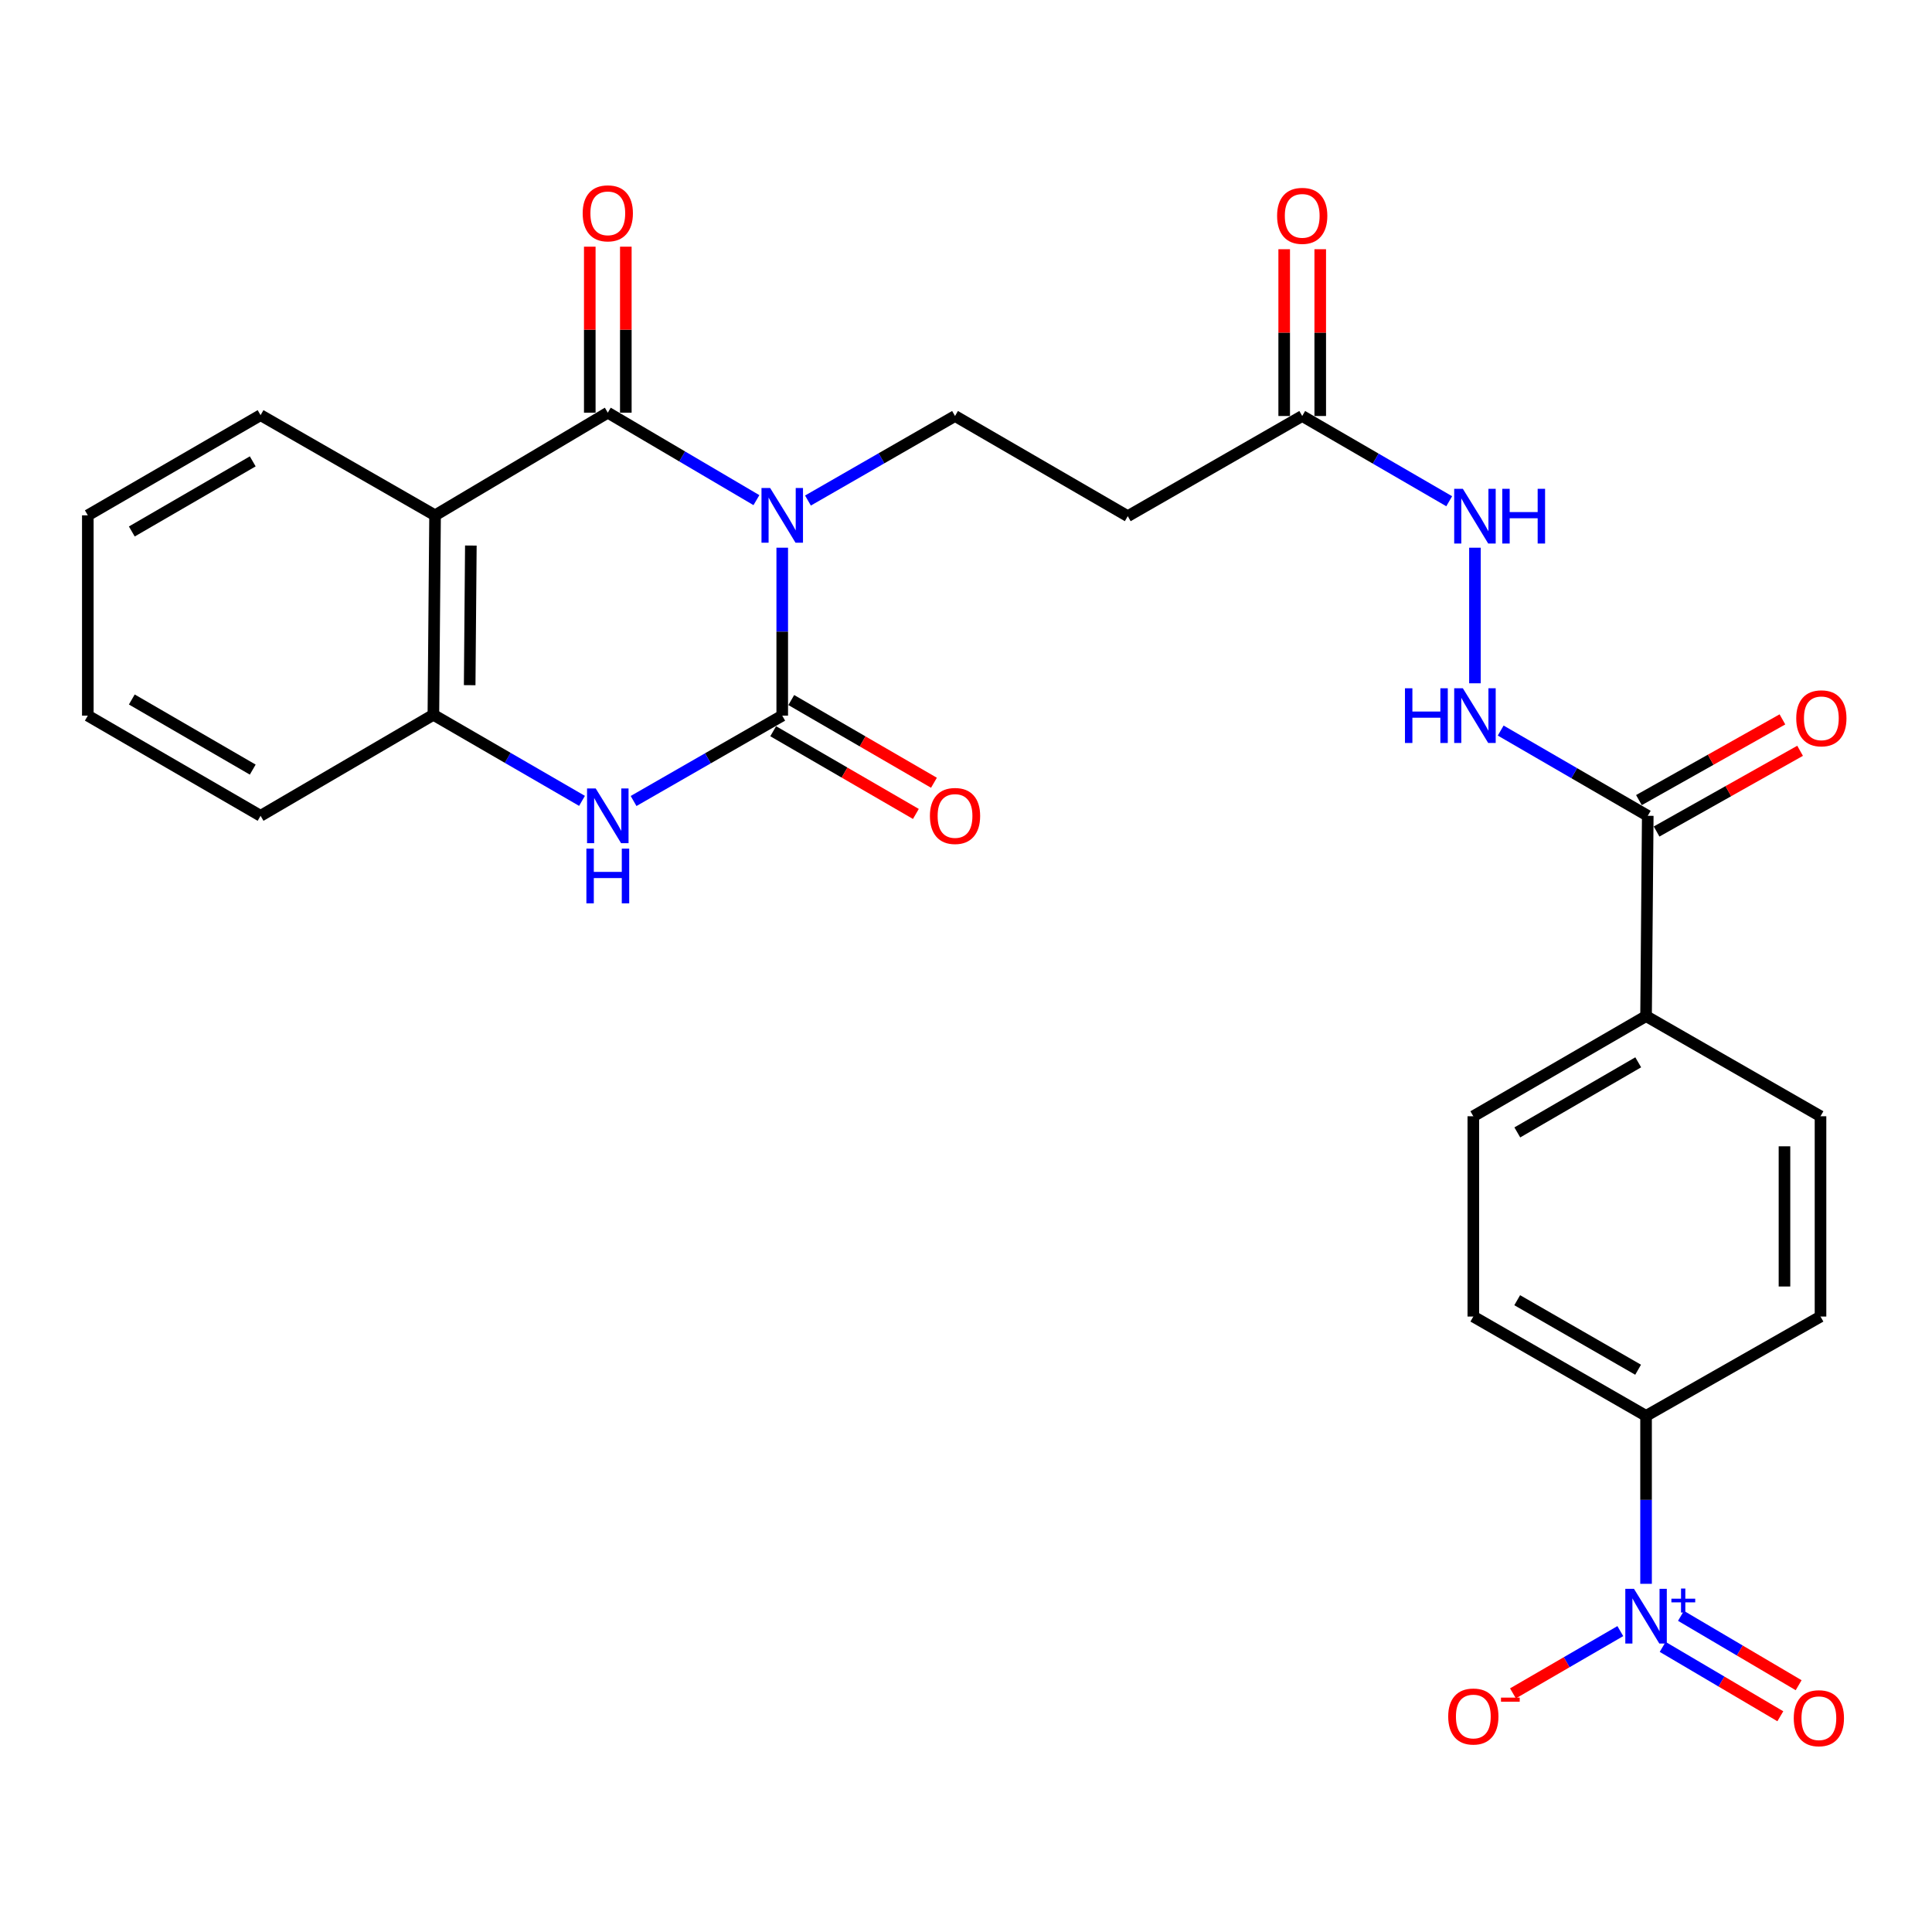 <?xml version='1.0' encoding='iso-8859-1'?>
<svg version='1.1' baseProfile='full'
              xmlns='http://www.w3.org/2000/svg'
                      xmlns:rdkit='http://www.rdkit.org/xml'
                      xmlns:xlink='http://www.w3.org/1999/xlink'
                  xml:space='preserve'
width='1000px' height='1000px' viewBox='0 0 1000 1000'>
<!-- END OF HEADER -->
<rect style='opacity:1.0;fill:#FFFFFF;stroke:none' width='1000' height='1000' x='0' y='0'> </rect>
<path class='bond-0' d='M 404.883,283.486 L 404.883,326.949' style='fill:none;fill-rule:evenodd;stroke:#0000FF;stroke-width:6px;stroke-linecap:butt;stroke-linejoin:miter;stroke-opacity:1' />
<path class='bond-0' d='M 404.883,326.949 L 404.883,370.411' style='fill:none;fill-rule:evenodd;stroke:#000000;stroke-width:6px;stroke-linecap:butt;stroke-linejoin:miter;stroke-opacity:1' />
<path class='bond-1' d='M 391.524,258.873 L 353.06,236.237' style='fill:none;fill-rule:evenodd;stroke:#0000FF;stroke-width:6px;stroke-linecap:butt;stroke-linejoin:miter;stroke-opacity:1' />
<path class='bond-1' d='M 353.06,236.237 L 314.596,213.601' style='fill:none;fill-rule:evenodd;stroke:#000000;stroke-width:6px;stroke-linecap:butt;stroke-linejoin:miter;stroke-opacity:1' />
<path class='bond-6' d='M 418.202,259.078 L 456.261,237.2' style='fill:none;fill-rule:evenodd;stroke:#0000FF;stroke-width:6px;stroke-linecap:butt;stroke-linejoin:miter;stroke-opacity:1' />
<path class='bond-6' d='M 456.261,237.2 L 494.32,215.321' style='fill:none;fill-rule:evenodd;stroke:#000000;stroke-width:6px;stroke-linecap:butt;stroke-linejoin:miter;stroke-opacity:1' />
<path class='bond-3' d='M 404.883,370.411 L 366.41,392.505' style='fill:none;fill-rule:evenodd;stroke:#000000;stroke-width:6px;stroke-linecap:butt;stroke-linejoin:miter;stroke-opacity:1' />
<path class='bond-3' d='M 366.41,392.505 L 327.938,414.598' style='fill:none;fill-rule:evenodd;stroke:#0000FF;stroke-width:6px;stroke-linecap:butt;stroke-linejoin:miter;stroke-opacity:1' />
<path class='bond-13' d='M 400.205,378.481 L 437.131,399.888' style='fill:none;fill-rule:evenodd;stroke:#000000;stroke-width:6px;stroke-linecap:butt;stroke-linejoin:miter;stroke-opacity:1' />
<path class='bond-13' d='M 437.131,399.888 L 474.057,421.295' style='fill:none;fill-rule:evenodd;stroke:#FF0000;stroke-width:6px;stroke-linecap:butt;stroke-linejoin:miter;stroke-opacity:1' />
<path class='bond-13' d='M 409.561,362.342 L 446.487,383.749' style='fill:none;fill-rule:evenodd;stroke:#000000;stroke-width:6px;stroke-linecap:butt;stroke-linejoin:miter;stroke-opacity:1' />
<path class='bond-13' d='M 446.487,383.749 L 483.413,405.156' style='fill:none;fill-rule:evenodd;stroke:#FF0000;stroke-width:6px;stroke-linecap:butt;stroke-linejoin:miter;stroke-opacity:1' />
<path class='bond-2' d='M 314.596,213.601 L 225.189,266.735' style='fill:none;fill-rule:evenodd;stroke:#000000;stroke-width:6px;stroke-linecap:butt;stroke-linejoin:miter;stroke-opacity:1' />
<path class='bond-14' d='M 323.923,213.601 L 323.923,170.64' style='fill:none;fill-rule:evenodd;stroke:#000000;stroke-width:6px;stroke-linecap:butt;stroke-linejoin:miter;stroke-opacity:1' />
<path class='bond-14' d='M 323.923,170.64 L 323.923,127.68' style='fill:none;fill-rule:evenodd;stroke:#FF0000;stroke-width:6px;stroke-linecap:butt;stroke-linejoin:miter;stroke-opacity:1' />
<path class='bond-14' d='M 305.268,213.601 L 305.268,170.64' style='fill:none;fill-rule:evenodd;stroke:#000000;stroke-width:6px;stroke-linecap:butt;stroke-linejoin:miter;stroke-opacity:1' />
<path class='bond-14' d='M 305.268,170.64 L 305.268,127.68' style='fill:none;fill-rule:evenodd;stroke:#FF0000;stroke-width:6px;stroke-linecap:butt;stroke-linejoin:miter;stroke-opacity:1' />
<path class='bond-5' d='M 225.189,266.735 L 224.319,369.976' style='fill:none;fill-rule:evenodd;stroke:#000000;stroke-width:6px;stroke-linecap:butt;stroke-linejoin:miter;stroke-opacity:1' />
<path class='bond-5' d='M 243.712,282.378 L 243.103,354.647' style='fill:none;fill-rule:evenodd;stroke:#000000;stroke-width:6px;stroke-linecap:butt;stroke-linejoin:miter;stroke-opacity:1' />
<path class='bond-24' d='M 225.189,266.735 L 134.871,214.886' style='fill:none;fill-rule:evenodd;stroke:#000000;stroke-width:6px;stroke-linecap:butt;stroke-linejoin:miter;stroke-opacity:1' />
<path class='bond-28' d='M 301.247,414.529 L 262.783,392.253' style='fill:none;fill-rule:evenodd;stroke:#0000FF;stroke-width:6px;stroke-linecap:butt;stroke-linejoin:miter;stroke-opacity:1' />
<path class='bond-28' d='M 262.783,392.253 L 224.319,369.976' style='fill:none;fill-rule:evenodd;stroke:#000000;stroke-width:6px;stroke-linecap:butt;stroke-linejoin:miter;stroke-opacity:1' />
<path class='bond-4' d='M 851.997,819.78 L 851.997,776.318' style='fill:none;fill-rule:evenodd;stroke:#0000FF;stroke-width:6px;stroke-linecap:butt;stroke-linejoin:miter;stroke-opacity:1' />
<path class='bond-4' d='M 851.997,776.318 L 851.997,732.855' style='fill:none;fill-rule:evenodd;stroke:#000000;stroke-width:6px;stroke-linecap:butt;stroke-linejoin:miter;stroke-opacity:1' />
<path class='bond-12' d='M 838.673,844.259 L 810.888,860.372' style='fill:none;fill-rule:evenodd;stroke:#0000FF;stroke-width:6px;stroke-linecap:butt;stroke-linejoin:miter;stroke-opacity:1' />
<path class='bond-12' d='M 810.888,860.372 L 783.104,876.484' style='fill:none;fill-rule:evenodd;stroke:#FF0000;stroke-width:6px;stroke-linecap:butt;stroke-linejoin:miter;stroke-opacity:1' />
<path class='bond-16' d='M 860.596,852.428 L 891.047,870.38' style='fill:none;fill-rule:evenodd;stroke:#0000FF;stroke-width:6px;stroke-linecap:butt;stroke-linejoin:miter;stroke-opacity:1' />
<path class='bond-16' d='M 891.047,870.38 L 921.499,888.331' style='fill:none;fill-rule:evenodd;stroke:#FF0000;stroke-width:6px;stroke-linecap:butt;stroke-linejoin:miter;stroke-opacity:1' />
<path class='bond-16' d='M 870.069,836.359 L 900.52,854.31' style='fill:none;fill-rule:evenodd;stroke:#0000FF;stroke-width:6px;stroke-linecap:butt;stroke-linejoin:miter;stroke-opacity:1' />
<path class='bond-16' d='M 900.52,854.31 L 930.972,872.261' style='fill:none;fill-rule:evenodd;stroke:#FF0000;stroke-width:6px;stroke-linecap:butt;stroke-linejoin:miter;stroke-opacity:1' />
<path class='bond-25' d='M 224.319,369.976 L 134.871,422.26' style='fill:none;fill-rule:evenodd;stroke:#000000;stroke-width:6px;stroke-linecap:butt;stroke-linejoin:miter;stroke-opacity:1' />
<path class='bond-9' d='M 494.32,215.321 L 583.726,267.17' style='fill:none;fill-rule:evenodd;stroke:#000000;stroke-width:6px;stroke-linecap:butt;stroke-linejoin:miter;stroke-opacity:1' />
<path class='bond-7' d='M 852.877,422.26 L 814.816,400.198' style='fill:none;fill-rule:evenodd;stroke:#000000;stroke-width:6px;stroke-linecap:butt;stroke-linejoin:miter;stroke-opacity:1' />
<path class='bond-7' d='M 814.816,400.198 L 776.754,378.135' style='fill:none;fill-rule:evenodd;stroke:#0000FF;stroke-width:6px;stroke-linecap:butt;stroke-linejoin:miter;stroke-opacity:1' />
<path class='bond-17' d='M 852.877,422.26 L 851.997,525.937' style='fill:none;fill-rule:evenodd;stroke:#000000;stroke-width:6px;stroke-linecap:butt;stroke-linejoin:miter;stroke-opacity:1' />
<path class='bond-18' d='M 857.45,430.389 L 894.588,409.499' style='fill:none;fill-rule:evenodd;stroke:#000000;stroke-width:6px;stroke-linecap:butt;stroke-linejoin:miter;stroke-opacity:1' />
<path class='bond-18' d='M 894.588,409.499 L 931.725,388.609' style='fill:none;fill-rule:evenodd;stroke:#FF0000;stroke-width:6px;stroke-linecap:butt;stroke-linejoin:miter;stroke-opacity:1' />
<path class='bond-18' d='M 848.305,414.131 L 885.442,393.241' style='fill:none;fill-rule:evenodd;stroke:#000000;stroke-width:6px;stroke-linecap:butt;stroke-linejoin:miter;stroke-opacity:1' />
<path class='bond-18' d='M 885.442,393.241 L 922.579,372.35' style='fill:none;fill-rule:evenodd;stroke:#FF0000;stroke-width:6px;stroke-linecap:butt;stroke-linejoin:miter;stroke-opacity:1' />
<path class='bond-8' d='M 763.43,353.67 L 763.43,283.492' style='fill:none;fill-rule:evenodd;stroke:#0000FF;stroke-width:6px;stroke-linecap:butt;stroke-linejoin:miter;stroke-opacity:1' />
<path class='bond-10' d='M 583.726,267.17 L 674.024,215.321' style='fill:none;fill-rule:evenodd;stroke:#000000;stroke-width:6px;stroke-linecap:butt;stroke-linejoin:miter;stroke-opacity:1' />
<path class='bond-15' d='M 674.024,215.321 L 712.065,237.382' style='fill:none;fill-rule:evenodd;stroke:#000000;stroke-width:6px;stroke-linecap:butt;stroke-linejoin:miter;stroke-opacity:1' />
<path class='bond-15' d='M 712.065,237.382 L 750.106,259.443' style='fill:none;fill-rule:evenodd;stroke:#0000FF;stroke-width:6px;stroke-linecap:butt;stroke-linejoin:miter;stroke-opacity:1' />
<path class='bond-19' d='M 683.351,215.321 L 683.351,172.159' style='fill:none;fill-rule:evenodd;stroke:#000000;stroke-width:6px;stroke-linecap:butt;stroke-linejoin:miter;stroke-opacity:1' />
<path class='bond-19' d='M 683.351,172.159 L 683.351,128.996' style='fill:none;fill-rule:evenodd;stroke:#FF0000;stroke-width:6px;stroke-linecap:butt;stroke-linejoin:miter;stroke-opacity:1' />
<path class='bond-19' d='M 664.696,215.321 L 664.696,172.159' style='fill:none;fill-rule:evenodd;stroke:#000000;stroke-width:6px;stroke-linecap:butt;stroke-linejoin:miter;stroke-opacity:1' />
<path class='bond-19' d='M 664.696,172.159 L 664.696,128.996' style='fill:none;fill-rule:evenodd;stroke:#FF0000;stroke-width:6px;stroke-linecap:butt;stroke-linejoin:miter;stroke-opacity:1' />
<path class='bond-11' d='M 851.997,732.855 L 762.59,681.442' style='fill:none;fill-rule:evenodd;stroke:#000000;stroke-width:6px;stroke-linecap:butt;stroke-linejoin:miter;stroke-opacity:1' />
<path class='bond-11' d='M 847.885,708.972 L 785.301,672.983' style='fill:none;fill-rule:evenodd;stroke:#000000;stroke-width:6px;stroke-linecap:butt;stroke-linejoin:miter;stroke-opacity:1' />
<path class='bond-30' d='M 851.997,732.855 L 942.294,681.442' style='fill:none;fill-rule:evenodd;stroke:#000000;stroke-width:6px;stroke-linecap:butt;stroke-linejoin:miter;stroke-opacity:1' />
<path class='bond-22' d='M 851.997,525.937 L 942.294,577.775' style='fill:none;fill-rule:evenodd;stroke:#000000;stroke-width:6px;stroke-linecap:butt;stroke-linejoin:miter;stroke-opacity:1' />
<path class='bond-23' d='M 851.997,525.937 L 762.59,577.775' style='fill:none;fill-rule:evenodd;stroke:#000000;stroke-width:6px;stroke-linecap:butt;stroke-linejoin:miter;stroke-opacity:1' />
<path class='bond-23' d='M 847.942,549.851 L 785.358,586.137' style='fill:none;fill-rule:evenodd;stroke:#000000;stroke-width:6px;stroke-linecap:butt;stroke-linejoin:miter;stroke-opacity:1' />
<path class='bond-20' d='M 942.294,681.442 L 942.294,577.775' style='fill:none;fill-rule:evenodd;stroke:#000000;stroke-width:6px;stroke-linecap:butt;stroke-linejoin:miter;stroke-opacity:1' />
<path class='bond-20' d='M 923.64,665.892 L 923.64,593.325' style='fill:none;fill-rule:evenodd;stroke:#000000;stroke-width:6px;stroke-linecap:butt;stroke-linejoin:miter;stroke-opacity:1' />
<path class='bond-21' d='M 762.59,681.442 L 762.59,577.775' style='fill:none;fill-rule:evenodd;stroke:#000000;stroke-width:6px;stroke-linecap:butt;stroke-linejoin:miter;stroke-opacity:1' />
<path class='bond-26' d='M 134.871,214.886 L 45.455,266.735' style='fill:none;fill-rule:evenodd;stroke:#000000;stroke-width:6px;stroke-linecap:butt;stroke-linejoin:miter;stroke-opacity:1' />
<path class='bond-26' d='M 130.816,238.801 L 68.225,275.095' style='fill:none;fill-rule:evenodd;stroke:#000000;stroke-width:6px;stroke-linecap:butt;stroke-linejoin:miter;stroke-opacity:1' />
<path class='bond-29' d='M 134.871,422.26 L 45.455,370.411' style='fill:none;fill-rule:evenodd;stroke:#000000;stroke-width:6px;stroke-linecap:butt;stroke-linejoin:miter;stroke-opacity:1' />
<path class='bond-29' d='M 130.816,398.345 L 68.225,362.051' style='fill:none;fill-rule:evenodd;stroke:#000000;stroke-width:6px;stroke-linecap:butt;stroke-linejoin:miter;stroke-opacity:1' />
<path class='bond-27' d='M 45.455,266.735 L 45.455,370.411' style='fill:none;fill-rule:evenodd;stroke:#000000;stroke-width:6px;stroke-linecap:butt;stroke-linejoin:miter;stroke-opacity:1' />
<path  class='atom-0' d='M 398.623 252.575
L 407.903 267.575
Q 408.823 269.055, 410.303 271.735
Q 411.783 274.415, 411.863 274.575
L 411.863 252.575
L 415.623 252.575
L 415.623 280.895
L 411.743 280.895
L 401.783 264.495
Q 400.623 262.575, 399.383 260.375
Q 398.183 258.175, 397.823 257.495
L 397.823 280.895
L 394.143 280.895
L 394.143 252.575
L 398.623 252.575
' fill='#0000FF'/>
<path  class='atom-4' d='M 308.336 408.1
L 317.616 423.1
Q 318.536 424.58, 320.016 427.26
Q 321.496 429.94, 321.576 430.1
L 321.576 408.1
L 325.336 408.1
L 325.336 436.42
L 321.456 436.42
L 311.496 420.02
Q 310.336 418.1, 309.096 415.9
Q 307.896 413.7, 307.536 413.02
L 307.536 436.42
L 303.856 436.42
L 303.856 408.1
L 308.336 408.1
' fill='#0000FF'/>
<path  class='atom-4' d='M 303.516 439.252
L 307.356 439.252
L 307.356 451.292
L 321.836 451.292
L 321.836 439.252
L 325.676 439.252
L 325.676 467.572
L 321.836 467.572
L 321.836 454.492
L 307.356 454.492
L 307.356 467.572
L 303.516 467.572
L 303.516 439.252
' fill='#0000FF'/>
<path  class='atom-5' d='M 845.737 822.372
L 855.017 837.372
Q 855.937 838.852, 857.417 841.532
Q 858.897 844.212, 858.977 844.372
L 858.977 822.372
L 862.737 822.372
L 862.737 850.692
L 858.857 850.692
L 848.897 834.292
Q 847.737 832.372, 846.497 830.172
Q 845.297 827.972, 844.937 827.292
L 844.937 850.692
L 841.257 850.692
L 841.257 822.372
L 845.737 822.372
' fill='#0000FF'/>
<path  class='atom-5' d='M 865.113 827.477
L 870.102 827.477
L 870.102 822.223
L 872.32 822.223
L 872.32 827.477
L 877.441 827.477
L 877.441 829.378
L 872.32 829.378
L 872.32 834.658
L 870.102 834.658
L 870.102 829.378
L 865.113 829.378
L 865.113 827.477
' fill='#0000FF'/>
<path  class='atom-9' d='M 727.21 356.251
L 731.05 356.251
L 731.05 368.291
L 745.53 368.291
L 745.53 356.251
L 749.37 356.251
L 749.37 384.571
L 745.53 384.571
L 745.53 371.491
L 731.05 371.491
L 731.05 384.571
L 727.21 384.571
L 727.21 356.251
' fill='#0000FF'/>
<path  class='atom-9' d='M 757.17 356.251
L 766.45 371.251
Q 767.37 372.731, 768.85 375.411
Q 770.33 378.091, 770.41 378.251
L 770.41 356.251
L 774.17 356.251
L 774.17 384.571
L 770.29 384.571
L 760.33 368.171
Q 759.17 366.251, 757.93 364.051
Q 756.73 361.851, 756.37 361.171
L 756.37 384.571
L 752.69 384.571
L 752.69 356.251
L 757.17 356.251
' fill='#0000FF'/>
<path  class='atom-13' d='M 749.59 888.461
Q 749.59 881.661, 752.95 877.861
Q 756.31 874.061, 762.59 874.061
Q 768.87 874.061, 772.23 877.861
Q 775.59 881.661, 775.59 888.461
Q 775.59 895.341, 772.19 899.261
Q 768.79 903.141, 762.59 903.141
Q 756.35 903.141, 752.95 899.261
Q 749.59 895.381, 749.59 888.461
M 762.59 899.941
Q 766.91 899.941, 769.23 897.061
Q 771.59 894.141, 771.59 888.461
Q 771.59 882.901, 769.23 880.101
Q 766.91 877.261, 762.59 877.261
Q 758.27 877.261, 755.91 880.061
Q 753.59 882.861, 753.59 888.461
Q 753.59 894.181, 755.91 897.061
Q 758.27 899.941, 762.59 899.941
' fill='#FF0000'/>
<path  class='atom-13' d='M 776.91 878.683
L 786.599 878.683
L 786.599 880.795
L 776.91 880.795
L 776.91 878.683
' fill='#FF0000'/>
<path  class='atom-14' d='M 481.32 422.34
Q 481.32 415.54, 484.68 411.74
Q 488.04 407.94, 494.32 407.94
Q 500.6 407.94, 503.96 411.74
Q 507.32 415.54, 507.32 422.34
Q 507.32 429.22, 503.92 433.14
Q 500.52 437.02, 494.32 437.02
Q 488.08 437.02, 484.68 433.14
Q 481.32 429.26, 481.32 422.34
M 494.32 433.82
Q 498.64 433.82, 500.96 430.94
Q 503.32 428.02, 503.32 422.34
Q 503.32 416.78, 500.96 413.98
Q 498.64 411.14, 494.32 411.14
Q 490 411.14, 487.64 413.94
Q 485.32 416.74, 485.32 422.34
Q 485.32 428.06, 487.64 430.94
Q 490 433.82, 494.32 433.82
' fill='#FF0000'/>
<path  class='atom-15' d='M 301.596 110.418
Q 301.596 103.618, 304.956 99.819
Q 308.316 96.019, 314.596 96.019
Q 320.876 96.019, 324.236 99.819
Q 327.596 103.618, 327.596 110.418
Q 327.596 117.298, 324.196 121.218
Q 320.796 125.098, 314.596 125.098
Q 308.356 125.098, 304.956 121.218
Q 301.596 117.338, 301.596 110.418
M 314.596 121.898
Q 318.916 121.898, 321.236 119.018
Q 323.596 116.098, 323.596 110.418
Q 323.596 104.858, 321.236 102.058
Q 318.916 99.219, 314.596 99.219
Q 310.276 99.219, 307.916 102.018
Q 305.596 104.818, 305.596 110.418
Q 305.596 116.138, 307.916 119.018
Q 310.276 121.898, 314.596 121.898
' fill='#FF0000'/>
<path  class='atom-16' d='M 757.17 253.01
L 766.45 268.01
Q 767.37 269.49, 768.85 272.17
Q 770.33 274.85, 770.41 275.01
L 770.41 253.01
L 774.17 253.01
L 774.17 281.33
L 770.29 281.33
L 760.33 264.93
Q 759.17 263.01, 757.93 260.81
Q 756.73 258.61, 756.37 257.93
L 756.37 281.33
L 752.69 281.33
L 752.69 253.01
L 757.17 253.01
' fill='#0000FF'/>
<path  class='atom-16' d='M 777.57 253.01
L 781.41 253.01
L 781.41 265.05
L 795.89 265.05
L 795.89 253.01
L 799.73 253.01
L 799.73 281.33
L 795.89 281.33
L 795.89 268.25
L 781.41 268.25
L 781.41 281.33
L 777.57 281.33
L 777.57 253.01
' fill='#0000FF'/>
<path  class='atom-17' d='M 928.444 889.342
Q 928.444 882.542, 931.804 878.742
Q 935.164 874.942, 941.444 874.942
Q 947.724 874.942, 951.084 878.742
Q 954.444 882.542, 954.444 889.342
Q 954.444 896.222, 951.044 900.142
Q 947.644 904.022, 941.444 904.022
Q 935.204 904.022, 931.804 900.142
Q 928.444 896.262, 928.444 889.342
M 941.444 900.822
Q 945.764 900.822, 948.084 897.942
Q 950.444 895.022, 950.444 889.342
Q 950.444 883.782, 948.084 880.982
Q 945.764 878.142, 941.444 878.142
Q 937.124 878.142, 934.764 880.942
Q 932.444 883.742, 932.444 889.342
Q 932.444 895.062, 934.764 897.942
Q 937.124 900.822, 941.444 900.822
' fill='#FF0000'/>
<path  class='atom-19' d='M 929.729 371.797
Q 929.729 364.997, 933.089 361.197
Q 936.449 357.397, 942.729 357.397
Q 949.009 357.397, 952.369 361.197
Q 955.729 364.997, 955.729 371.797
Q 955.729 378.677, 952.329 382.597
Q 948.929 386.477, 942.729 386.477
Q 936.489 386.477, 933.089 382.597
Q 929.729 378.717, 929.729 371.797
M 942.729 383.277
Q 947.049 383.277, 949.369 380.397
Q 951.729 377.477, 951.729 371.797
Q 951.729 366.237, 949.369 363.437
Q 947.049 360.597, 942.729 360.597
Q 938.409 360.597, 936.049 363.397
Q 933.729 366.197, 933.729 371.797
Q 933.729 377.517, 936.049 380.397
Q 938.409 383.277, 942.729 383.277
' fill='#FF0000'/>
<path  class='atom-20' d='M 661.024 111.724
Q 661.024 104.924, 664.384 101.124
Q 667.744 97.324, 674.024 97.324
Q 680.304 97.324, 683.664 101.124
Q 687.024 104.924, 687.024 111.724
Q 687.024 118.604, 683.624 122.524
Q 680.224 126.404, 674.024 126.404
Q 667.784 126.404, 664.384 122.524
Q 661.024 118.644, 661.024 111.724
M 674.024 123.204
Q 678.344 123.204, 680.664 120.324
Q 683.024 117.404, 683.024 111.724
Q 683.024 106.164, 680.664 103.364
Q 678.344 100.524, 674.024 100.524
Q 669.704 100.524, 667.344 103.324
Q 665.024 106.124, 665.024 111.724
Q 665.024 117.444, 667.344 120.324
Q 669.704 123.204, 674.024 123.204
' fill='#FF0000'/>
</svg>
